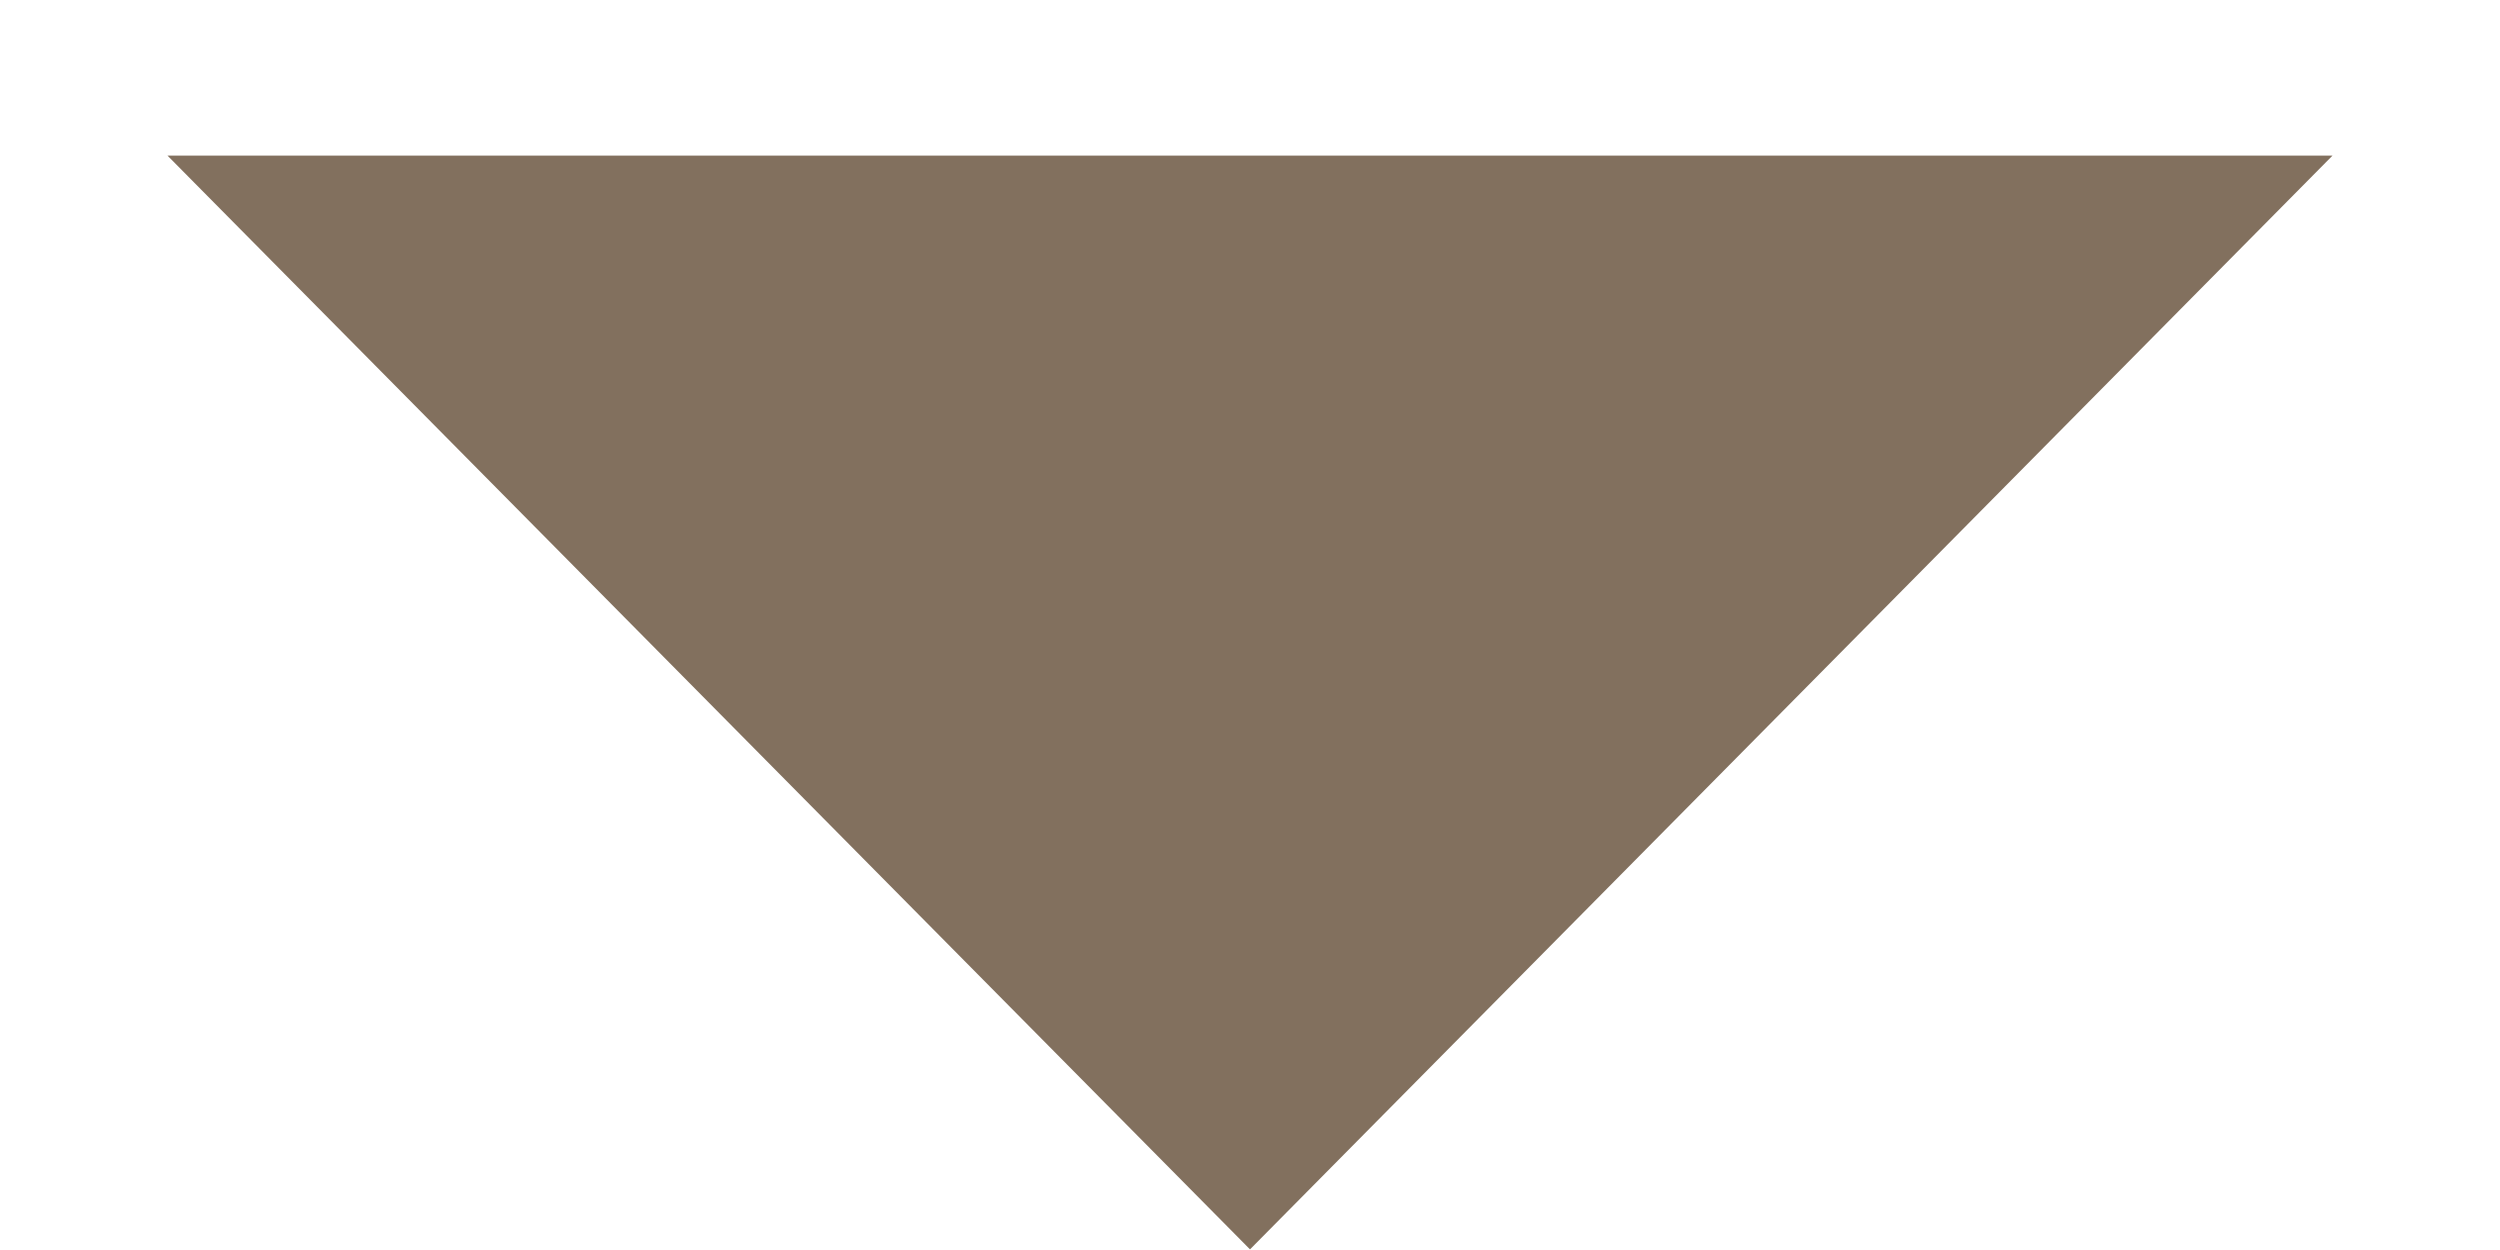 <?xml version="1.0" encoding="UTF-8"?> <svg xmlns="http://www.w3.org/2000/svg" width="12" height="6" viewBox="0 0 12 6" fill="none"><path d="M6 5.997L0.804 0.747L11.196 0.747L6 5.997Z" fill="#82705E"></path></svg> 